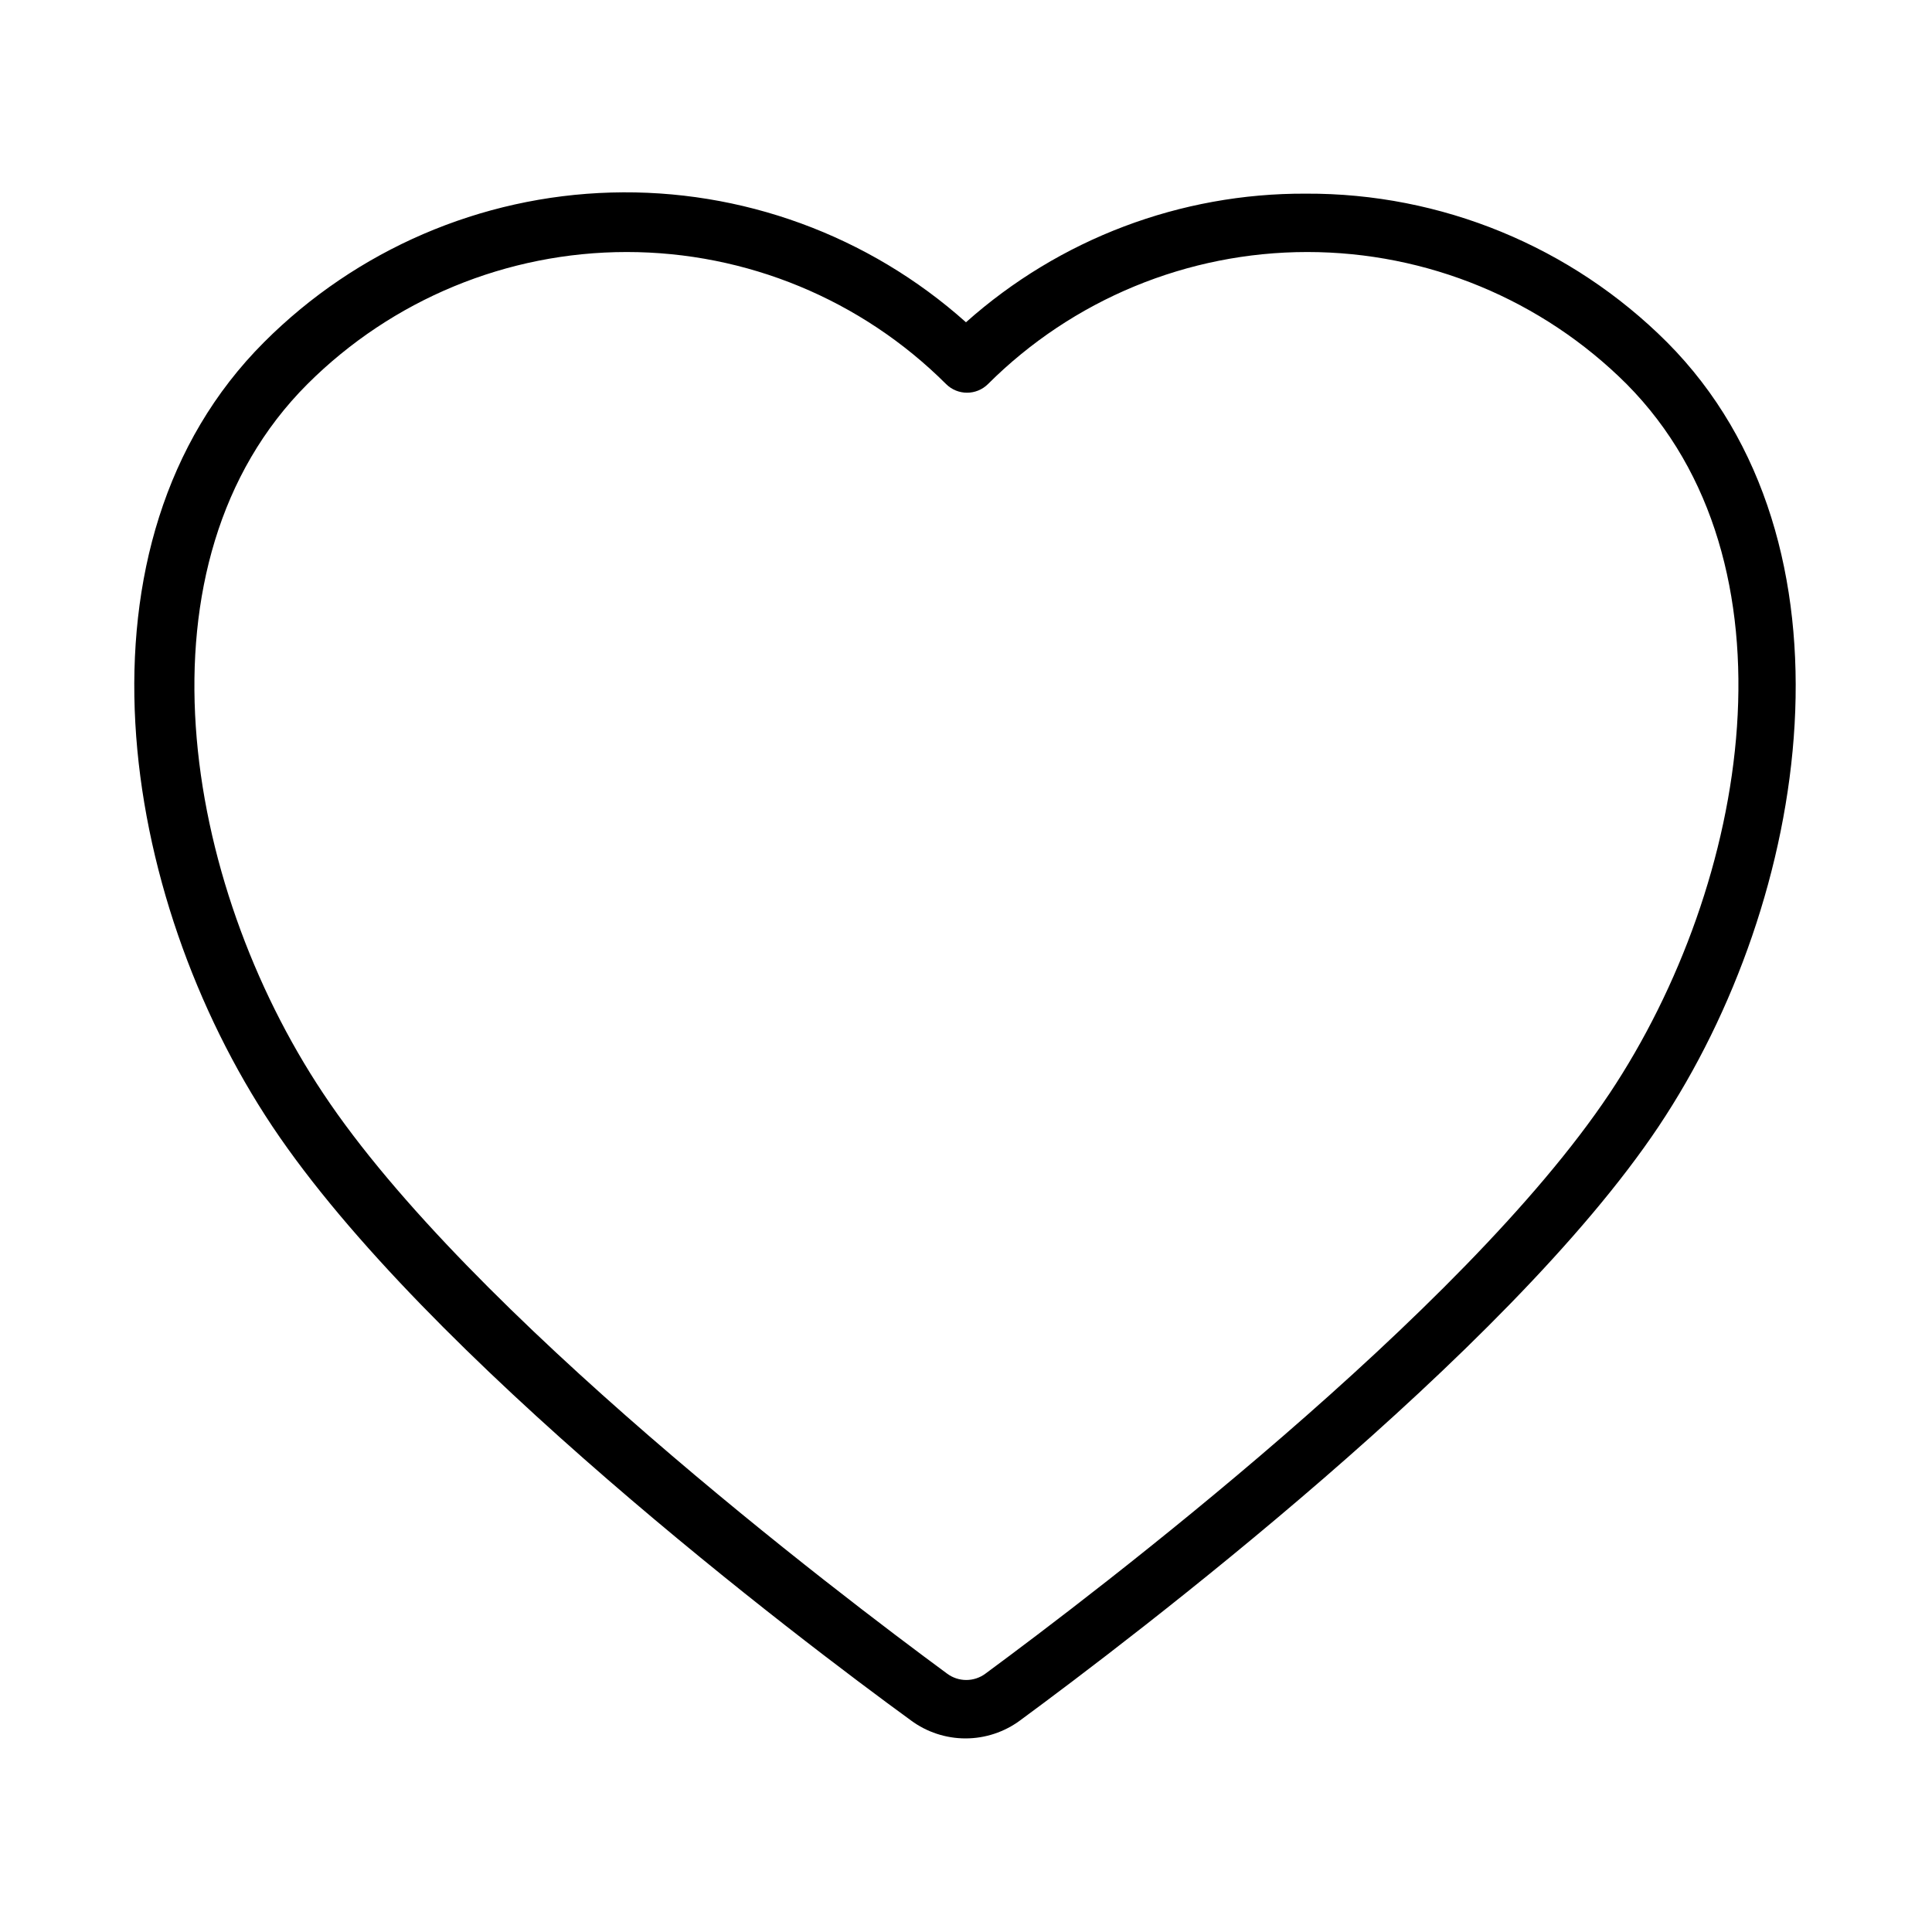 <?xml version="1.0" encoding="UTF-8"?>
<!-- Uploaded to: ICON Repo, www.svgrepo.com, Generator: ICON Repo Mixer Tools -->
<svg fill="#000000" width="800px" height="800px" version="1.1" viewBox="144 144 512 512" xmlns="http://www.w3.org/2000/svg">
 <path d="m490.05 195.32c-33.199-0.152-65.277 11.992-90.055 34.086-25.809-23.059-59.465-35.363-94.059-34.383-34.594 0.98-67.5 15.172-91.957 39.66-53.137 53.137-38.574 146.73 2.203 207.82 40.777 61.086 139.73 135.95 169.25 157.44h-0.004c4.184 3.086 9.246 4.754 14.445 4.754 5.199 0 10.262-1.668 14.445-4.754 29.52-21.727 129.02-97.219 169.25-157.44 40.227-60.223 55.105-154.68 2.203-207.82-25.383-25.363-59.844-39.531-95.723-39.363zm80.453 238.52c-38.887 58.254-136.5 132.41-165.31 153.66v0.004c-3.031 2.281-7.207 2.281-10.234 0-28.969-21.332-126.58-95.41-165.31-153.74-37.234-55.891-51.406-140.75-4.172-187.98 22.461-22.41 52.895-34.996 84.625-34.996 31.727 0 62.16 12.586 84.621 34.996 3.07 3.051 8.031 3.051 11.102 0 22.461-22.41 52.895-34.996 84.625-34.996 31.727 0 62.16 12.586 84.625 34.996 46.836 47.234 32.668 132.17-4.566 188.06z"/>
</svg>